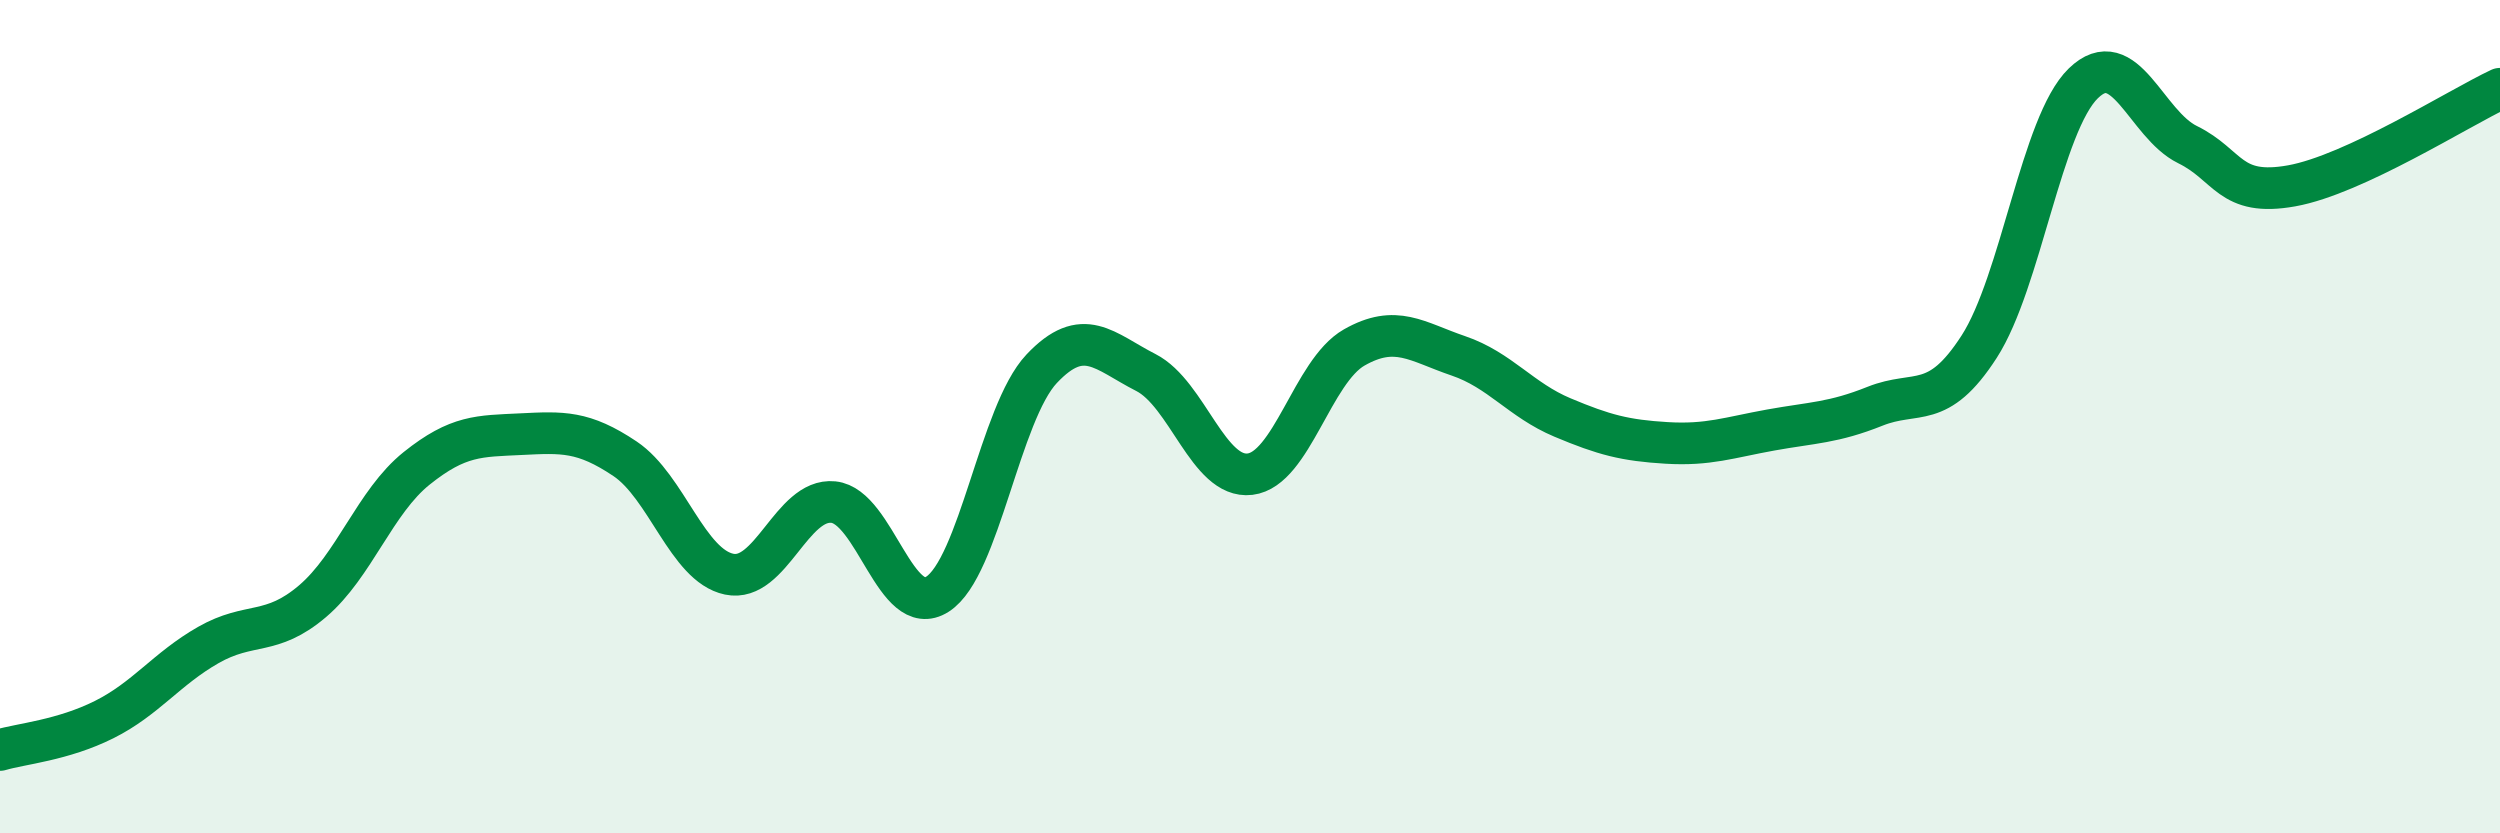 
    <svg width="60" height="20" viewBox="0 0 60 20" xmlns="http://www.w3.org/2000/svg">
      <path
        d="M 0,18 C 0.5,17.85 1.5,17.77 2.5,17.27 C 3.5,16.77 4,16.05 5,15.48 C 6,14.91 6.5,15.28 7.5,14.43 C 8.5,13.58 9,12.04 10,11.24 C 11,10.44 11.5,10.47 12.5,10.42 C 13.5,10.37 14,10.34 15,11.01 C 16,11.68 16.5,13.57 17.5,13.78 C 18.5,13.99 19,11.95 20,12.05 C 21,12.15 21.5,14.9 22.5,14.26 C 23.5,13.62 24,9.91 25,8.85 C 26,7.79 26.5,8.43 27.5,8.94 C 28.5,9.45 29,11.5 30,11.38 C 31,11.26 31.5,8.91 32.5,8.34 C 33.5,7.77 34,8.2 35,8.54 C 36,8.88 36.5,9.6 37.5,10.02 C 38.5,10.44 39,10.57 40,10.63 C 41,10.69 41.5,10.5 42.5,10.32 C 43.5,10.14 44,10.15 45,9.75 C 46,9.35 46.5,9.87 47.5,8.32 C 48.5,6.77 49,2.97 50,2 C 51,1.03 51.5,2.98 52.5,3.47 C 53.5,3.96 53.5,4.73 55,4.46 C 56.5,4.19 59,2.6 60,2.13L60 20L0 20Z"
        fill="#008740"
        opacity="0.1"
        stroke-linecap="round"
        stroke-linejoin="round"
      />
      <path
        d="M 0,18 C 0.5,17.85 1.5,17.77 2.5,17.27 C 3.5,16.77 4,16.05 5,15.48 C 6,14.91 6.5,15.28 7.5,14.43 C 8.5,13.58 9,12.04 10,11.24 C 11,10.44 11.5,10.47 12.5,10.42 C 13.5,10.37 14,10.34 15,11.01 C 16,11.68 16.5,13.57 17.5,13.78 C 18.5,13.99 19,11.95 20,12.05 C 21,12.15 21.5,14.9 22.5,14.26 C 23.5,13.62 24,9.91 25,8.85 C 26,7.79 26.5,8.43 27.5,8.94 C 28.5,9.45 29,11.5 30,11.38 C 31,11.26 31.5,8.91 32.5,8.34 C 33.5,7.77 34,8.2 35,8.54 C 36,8.88 36.5,9.6 37.5,10.02 C 38.5,10.44 39,10.57 40,10.63 C 41,10.69 41.5,10.5 42.5,10.32 C 43.5,10.14 44,10.15 45,9.75 C 46,9.35 46.5,9.87 47.5,8.32 C 48.5,6.77 49,2.97 50,2 C 51,1.03 51.5,2.98 52.5,3.47 C 53.5,3.96 53.5,4.73 55,4.46 C 56.5,4.19 59,2.6 60,2.13"
        stroke="#008740"
        stroke-width="1"
        fill="none"
        stroke-linecap="round"
        stroke-linejoin="round"
      />
    </svg>
  